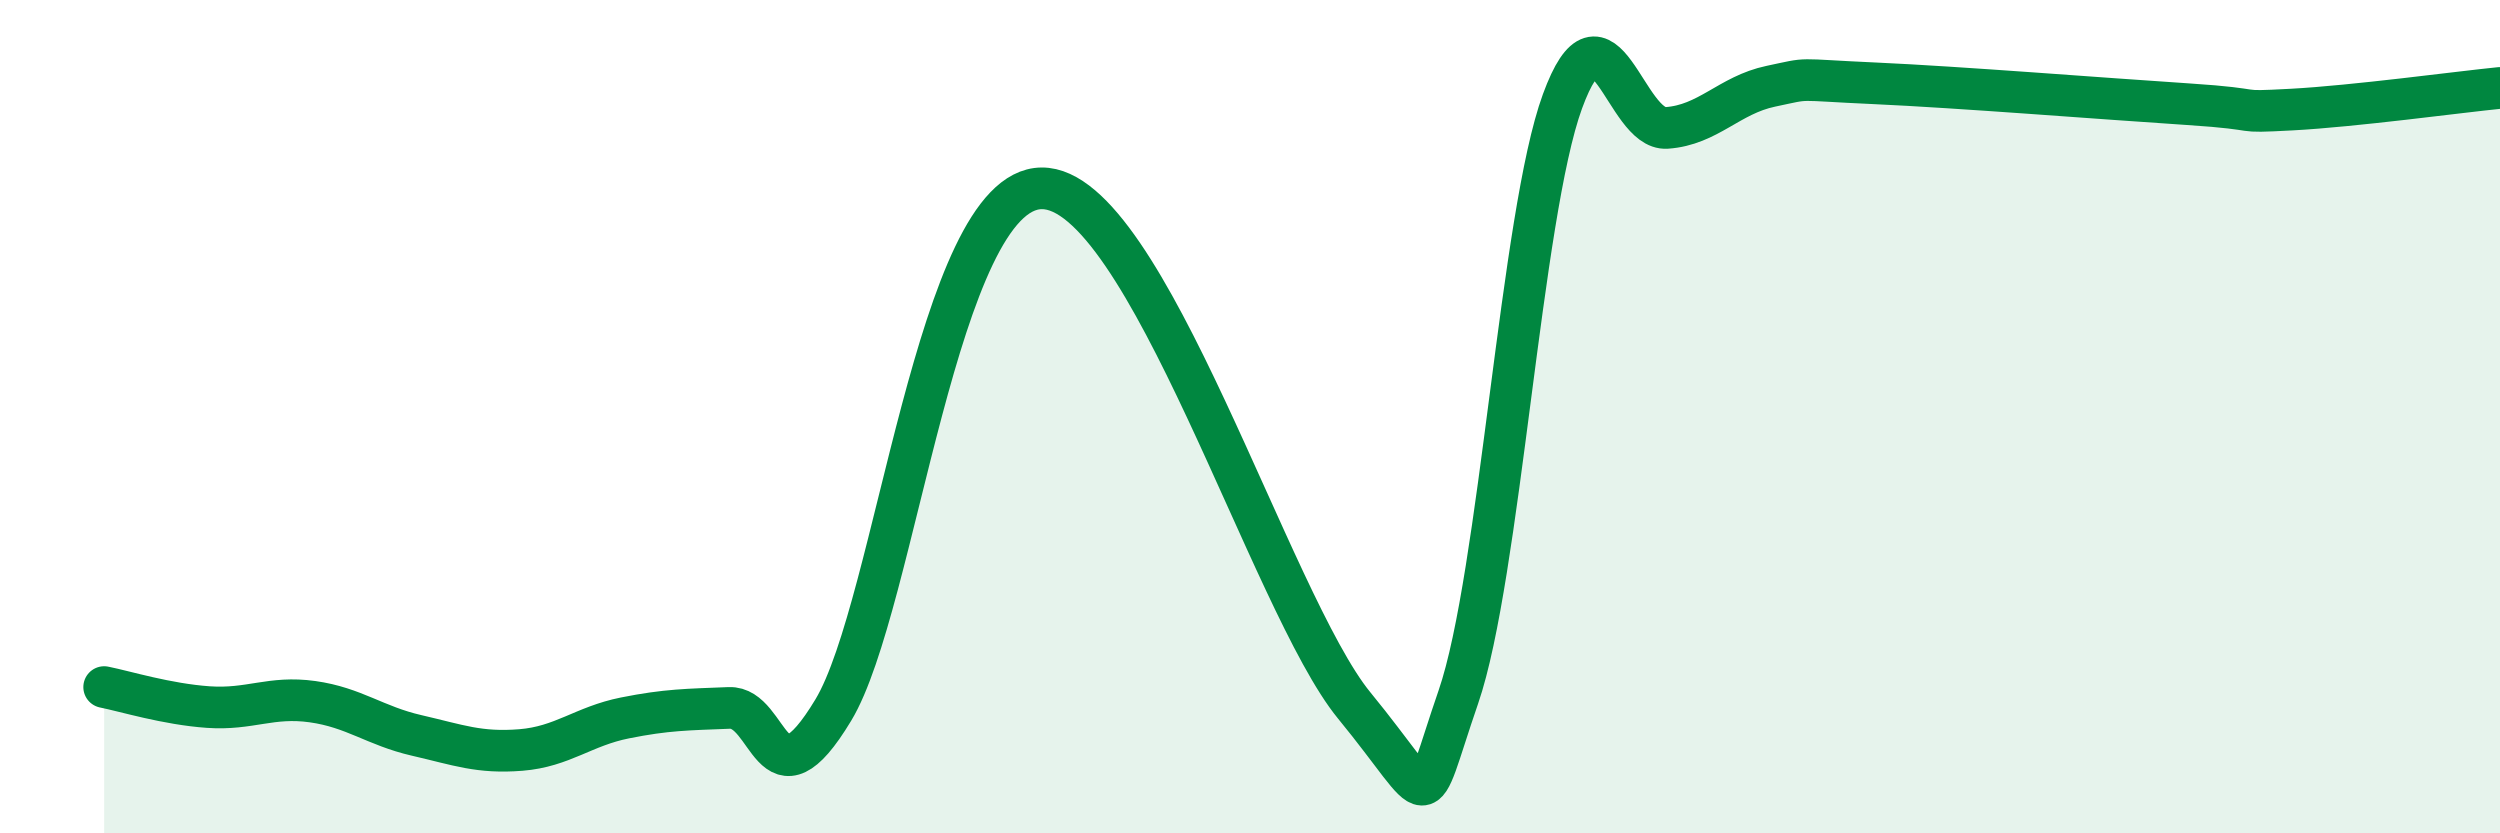 
    <svg width="60" height="20" viewBox="0 0 60 20" xmlns="http://www.w3.org/2000/svg">
      <path
        d="M 2.5,16.49 C 3,16.59 4,16.9 5,16.97 C 6,17.04 6.5,16.7 7.5,16.84 C 8.5,16.98 9,17.42 10,17.65 C 11,17.88 11.5,18.08 12.5,18 C 13.5,17.92 14,17.43 15,17.23 C 16,17.03 16.5,17.03 17.5,16.99 C 18.5,16.95 18.5,19.53 20,17.04 C 21.5,14.55 22.5,4.54 25,4.52 C 27.5,4.5 30.5,14.49 32.5,16.93 C 34.5,19.37 34,19.63 35,16.73 C 36,13.83 36.5,5.16 37.5,2.43 C 38.5,-0.3 39,3.14 40,3.07 C 41,3 41.5,2.28 42.5,2.07 C 43.5,1.86 43,1.91 45,2 C 47,2.09 50.5,2.37 52.5,2.5 C 54.5,2.63 53.5,2.71 55,2.63 C 56.5,2.55 59,2.21 60,2.11L60 20L2.5 20Z"
        fill="#008740"
        opacity="0.1"
        stroke-linecap="round"
        stroke-linejoin="round"
      />
      <path
        d="M 2.5,16.49 C 3,16.59 4,16.9 5,16.97 C 6,17.04 6.5,16.7 7.5,16.84 C 8.5,16.98 9,17.42 10,17.65 C 11,17.88 11.5,18.08 12.5,18 C 13.5,17.92 14,17.43 15,17.23 C 16,17.03 16.5,17.03 17.5,16.99 C 18.5,16.95 18.5,19.53 20,17.04 C 21.5,14.55 22.5,4.54 25,4.52 C 27.5,4.5 30.5,14.49 32.5,16.93 C 34.5,19.37 34,19.63 35,16.73 C 36,13.83 36.5,5.16 37.5,2.43 C 38.5,-0.3 39,3.14 40,3.07 C 41,3 41.5,2.28 42.5,2.07 C 43.5,1.86 43,1.91 45,2 C 47,2.09 50.5,2.37 52.5,2.5 C 54.5,2.63 53.5,2.71 55,2.63 C 56.5,2.55 59,2.21 60,2.11"
        stroke="#008740"
        stroke-width="1"
        fill="none"
        stroke-linecap="round"
        stroke-linejoin="round"
      />
    </svg>
  